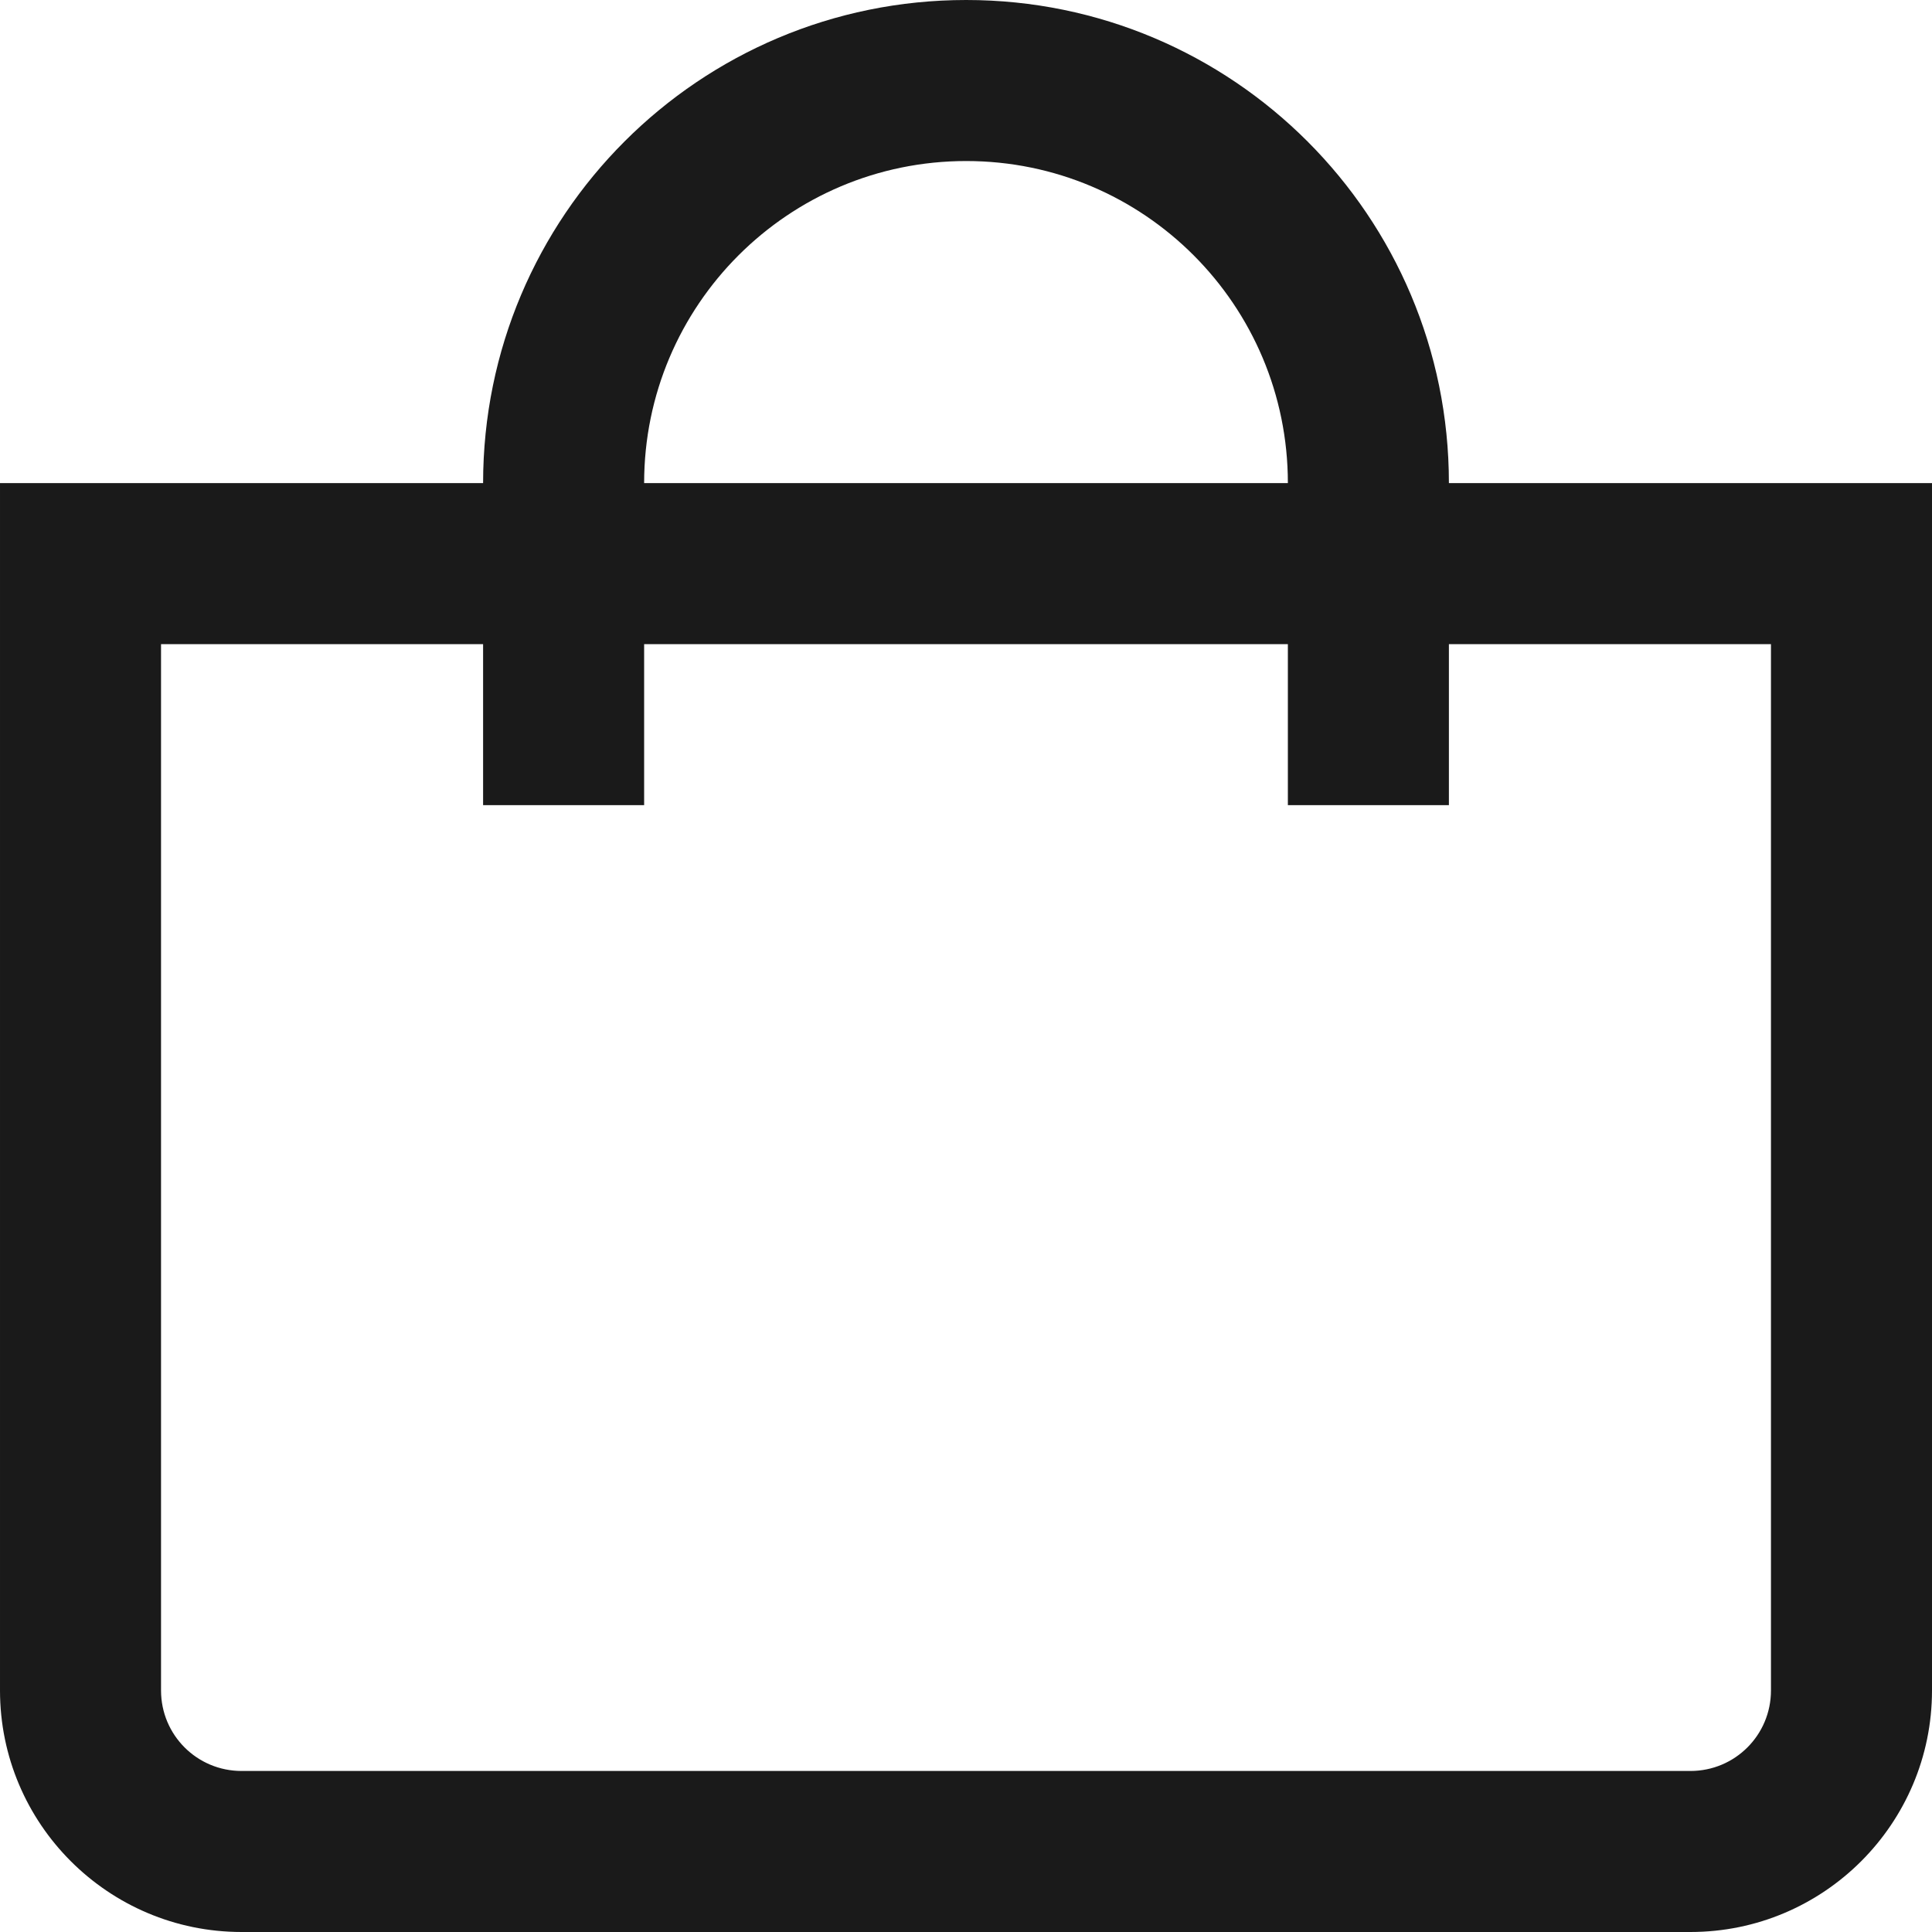 <?xml version="1.0" encoding="UTF-8"?>
<!DOCTYPE svg PUBLIC "-//W3C//DTD SVG 1.1//EN" "http://www.w3.org/Graphics/SVG/1.1/DTD/svg11.dtd">
<!-- Creator: CorelDRAW -->
<svg xmlns="http://www.w3.org/2000/svg" xml:space="preserve" width="100px" height="100px" version="1.1" style="shape-rendering:geometricPrecision; text-rendering:geometricPrecision; image-rendering:optimizeQuality; fill-rule:evenodd; clip-rule:evenodd"
viewBox="0 0 494300 494300"
 xmlns:xlink="http://www.w3.org/1999/xlink"
 xmlns:xodm="http://www.corel.com/coreldraw/odm/2003">
 <defs>
  <style type="text/css">
   <![CDATA[
    .fil0 {fill:#1A1A1A;fill-rule:nonzero}
   ]]>
  </style>
 </defs>
 <g id="Слой_x0020_1">
  <g id="_105553214525056">
   <g id="_01_align_center" data-name="01 align center">
    <path class="fil0" d="M370700 123600c0,-68300 -55300,-123600 -123500,-123600 -68300,0 -123600,55300 -123600,123600l-123600 0 0 308900c0,34100 27700,61800 61800,61800l370700 0c34100,0 61800,-27700 61800,-61800l0 -308900 -123600 0zm-123500 -82400c45500,0 82300,36900 82300,82400l-164700 0c0,-45500 36900,-82400 82400,-82400zm205900 391300c0,11400 -9200,20600 -20600,20600l-370700 0c-11400,0 -20600,-9200 -20600,-20600l0 -267700 82400 0 0 41200 41200 0 0 -41200 164700 0 0 41200 41200 0 0 -41200 82400 0 0 267700z"/>
   </g>
  </g>
 </g>
</svg>
